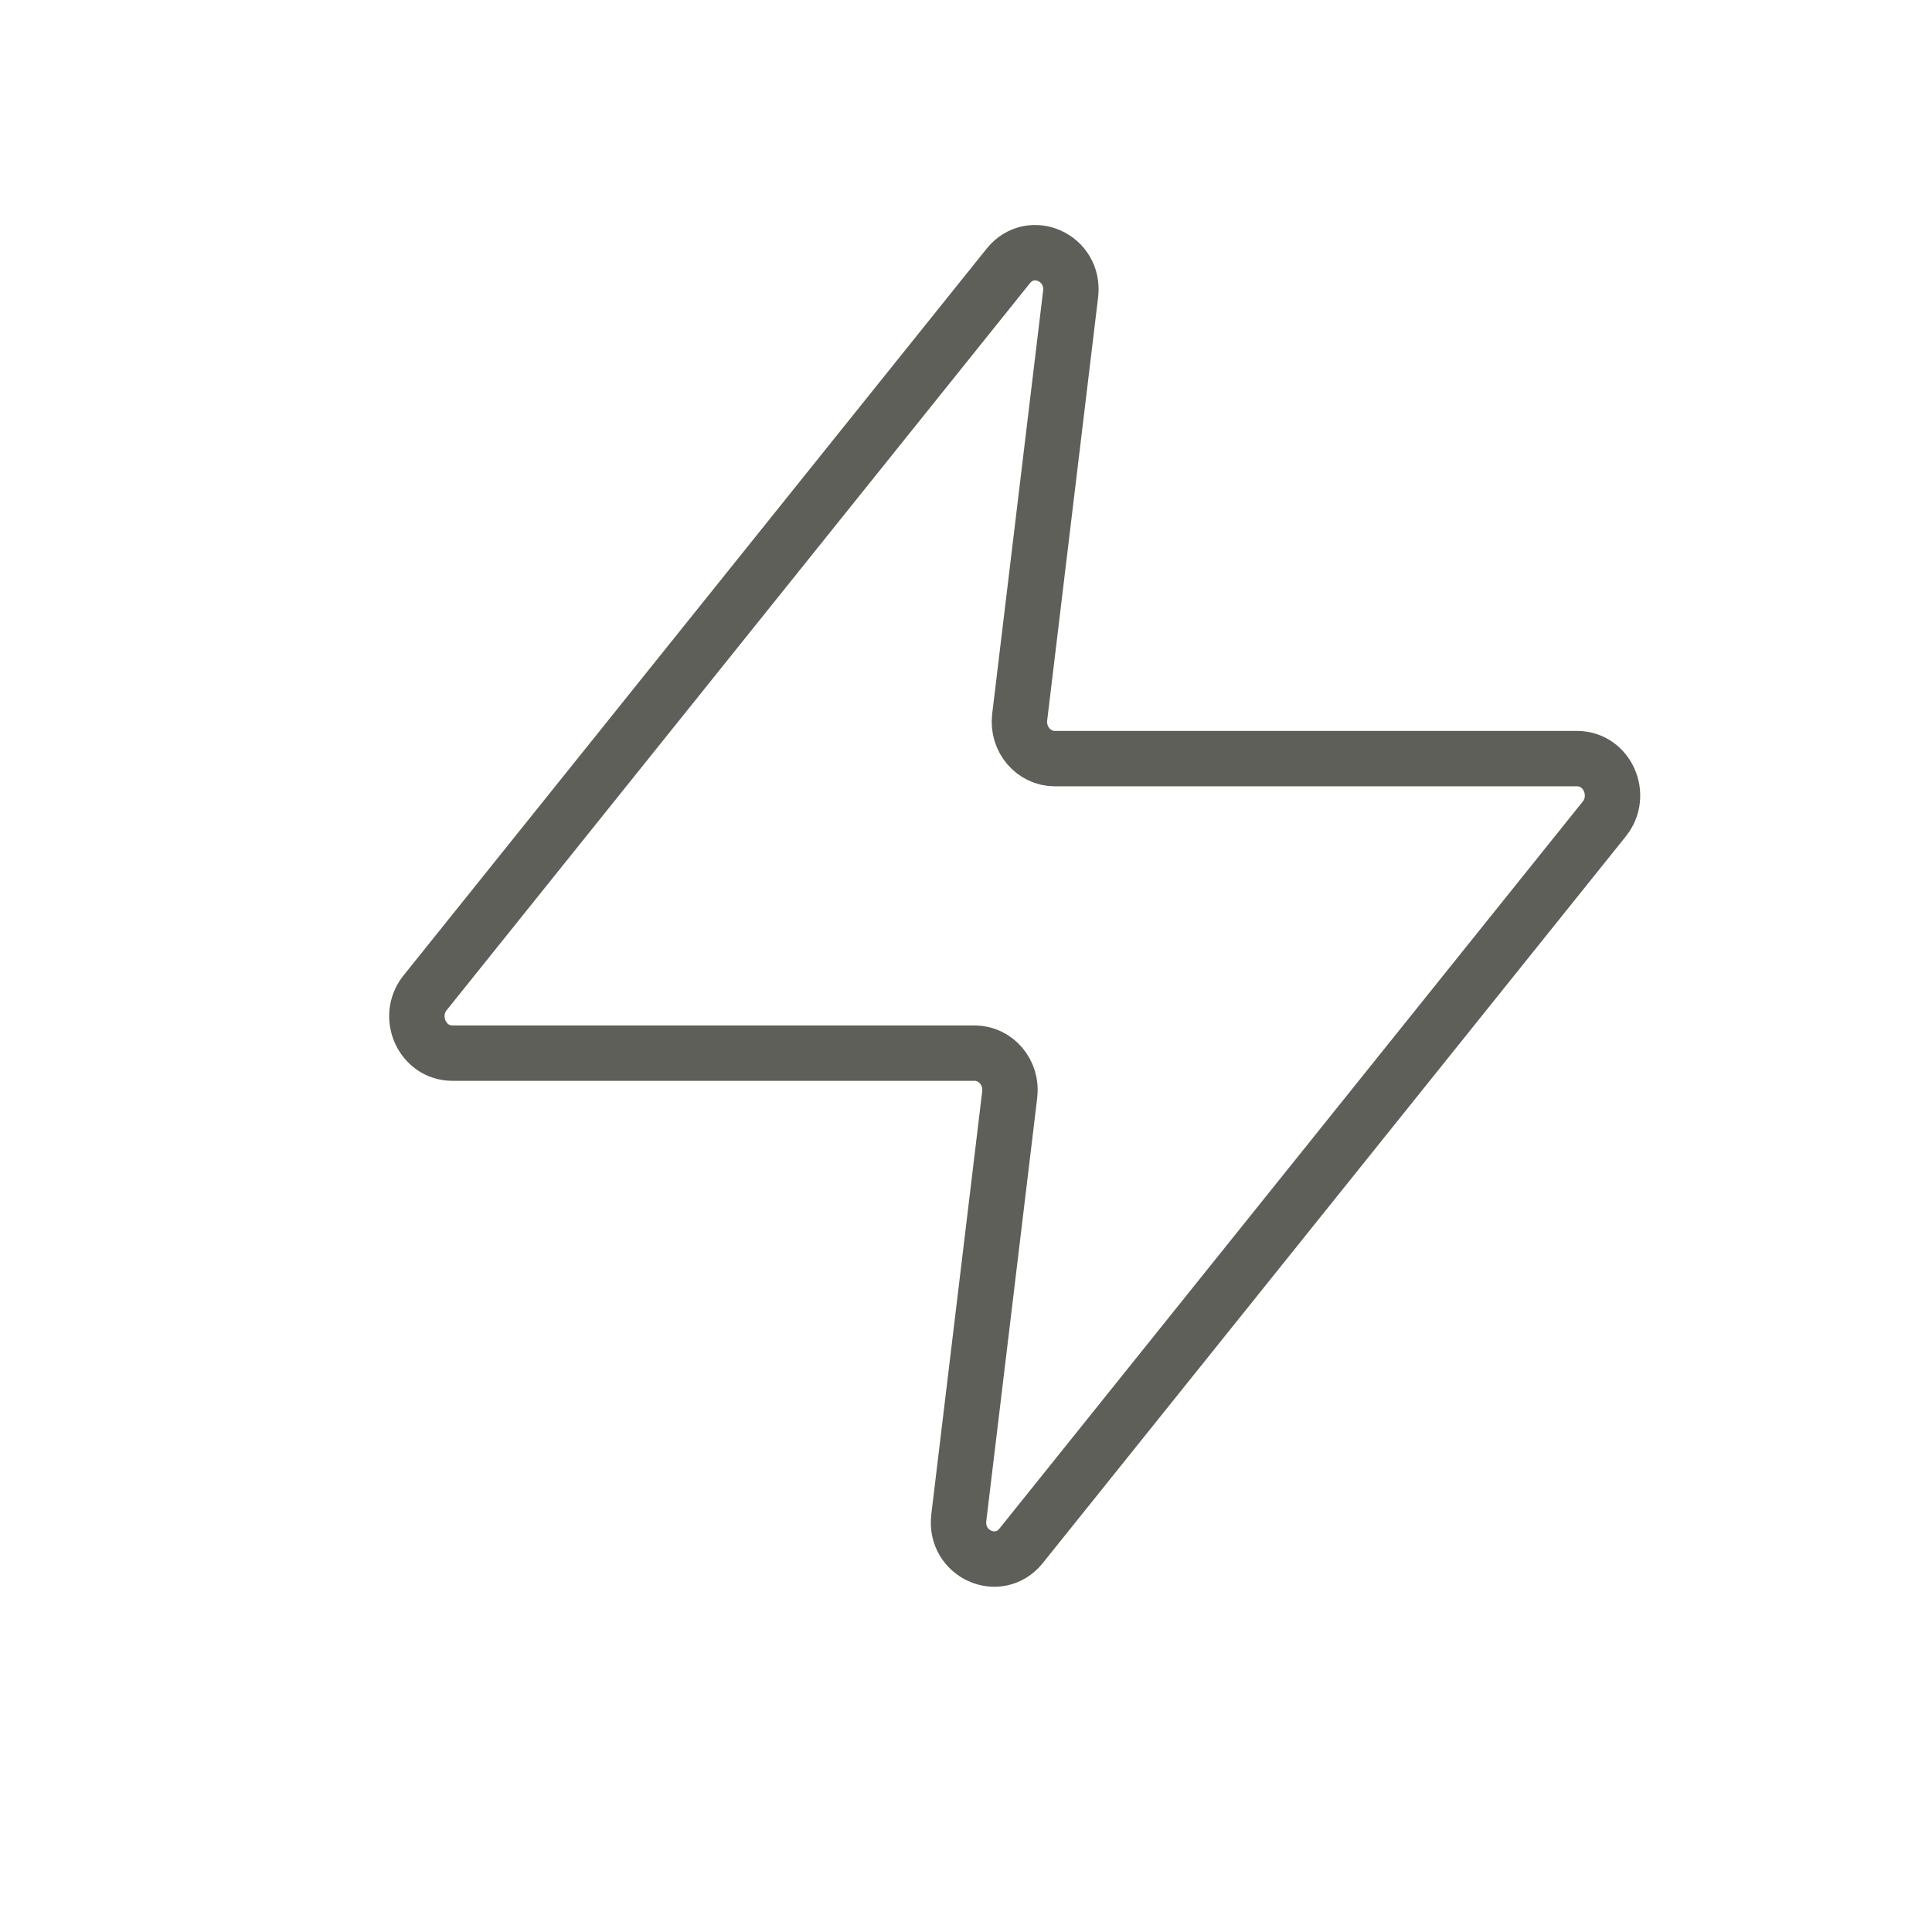 <svg width="241" height="241" viewBox="0 0 241 241" fill="none" xmlns="http://www.w3.org/2000/svg">
<path d="M133.547 36.697C134.095 32.147 128.59 29.665 125.763 33.187L53.033 123.837C50.633 126.828 52.681 131.369 56.43 131.369H121.566C124.226 131.369 126.284 133.79 125.954 136.531L119.603 189.303C119.055 193.853 124.56 196.336 127.387 192.813L200.117 102.163C202.516 99.172 200.469 94.631 196.72 94.631H131.583C128.924 94.631 126.866 92.21 127.196 89.469L133.547 36.697Z" stroke="#5E5F58" stroke-width="6.91" stroke-linecap="round" stroke-linejoin="round"/>
</svg>
